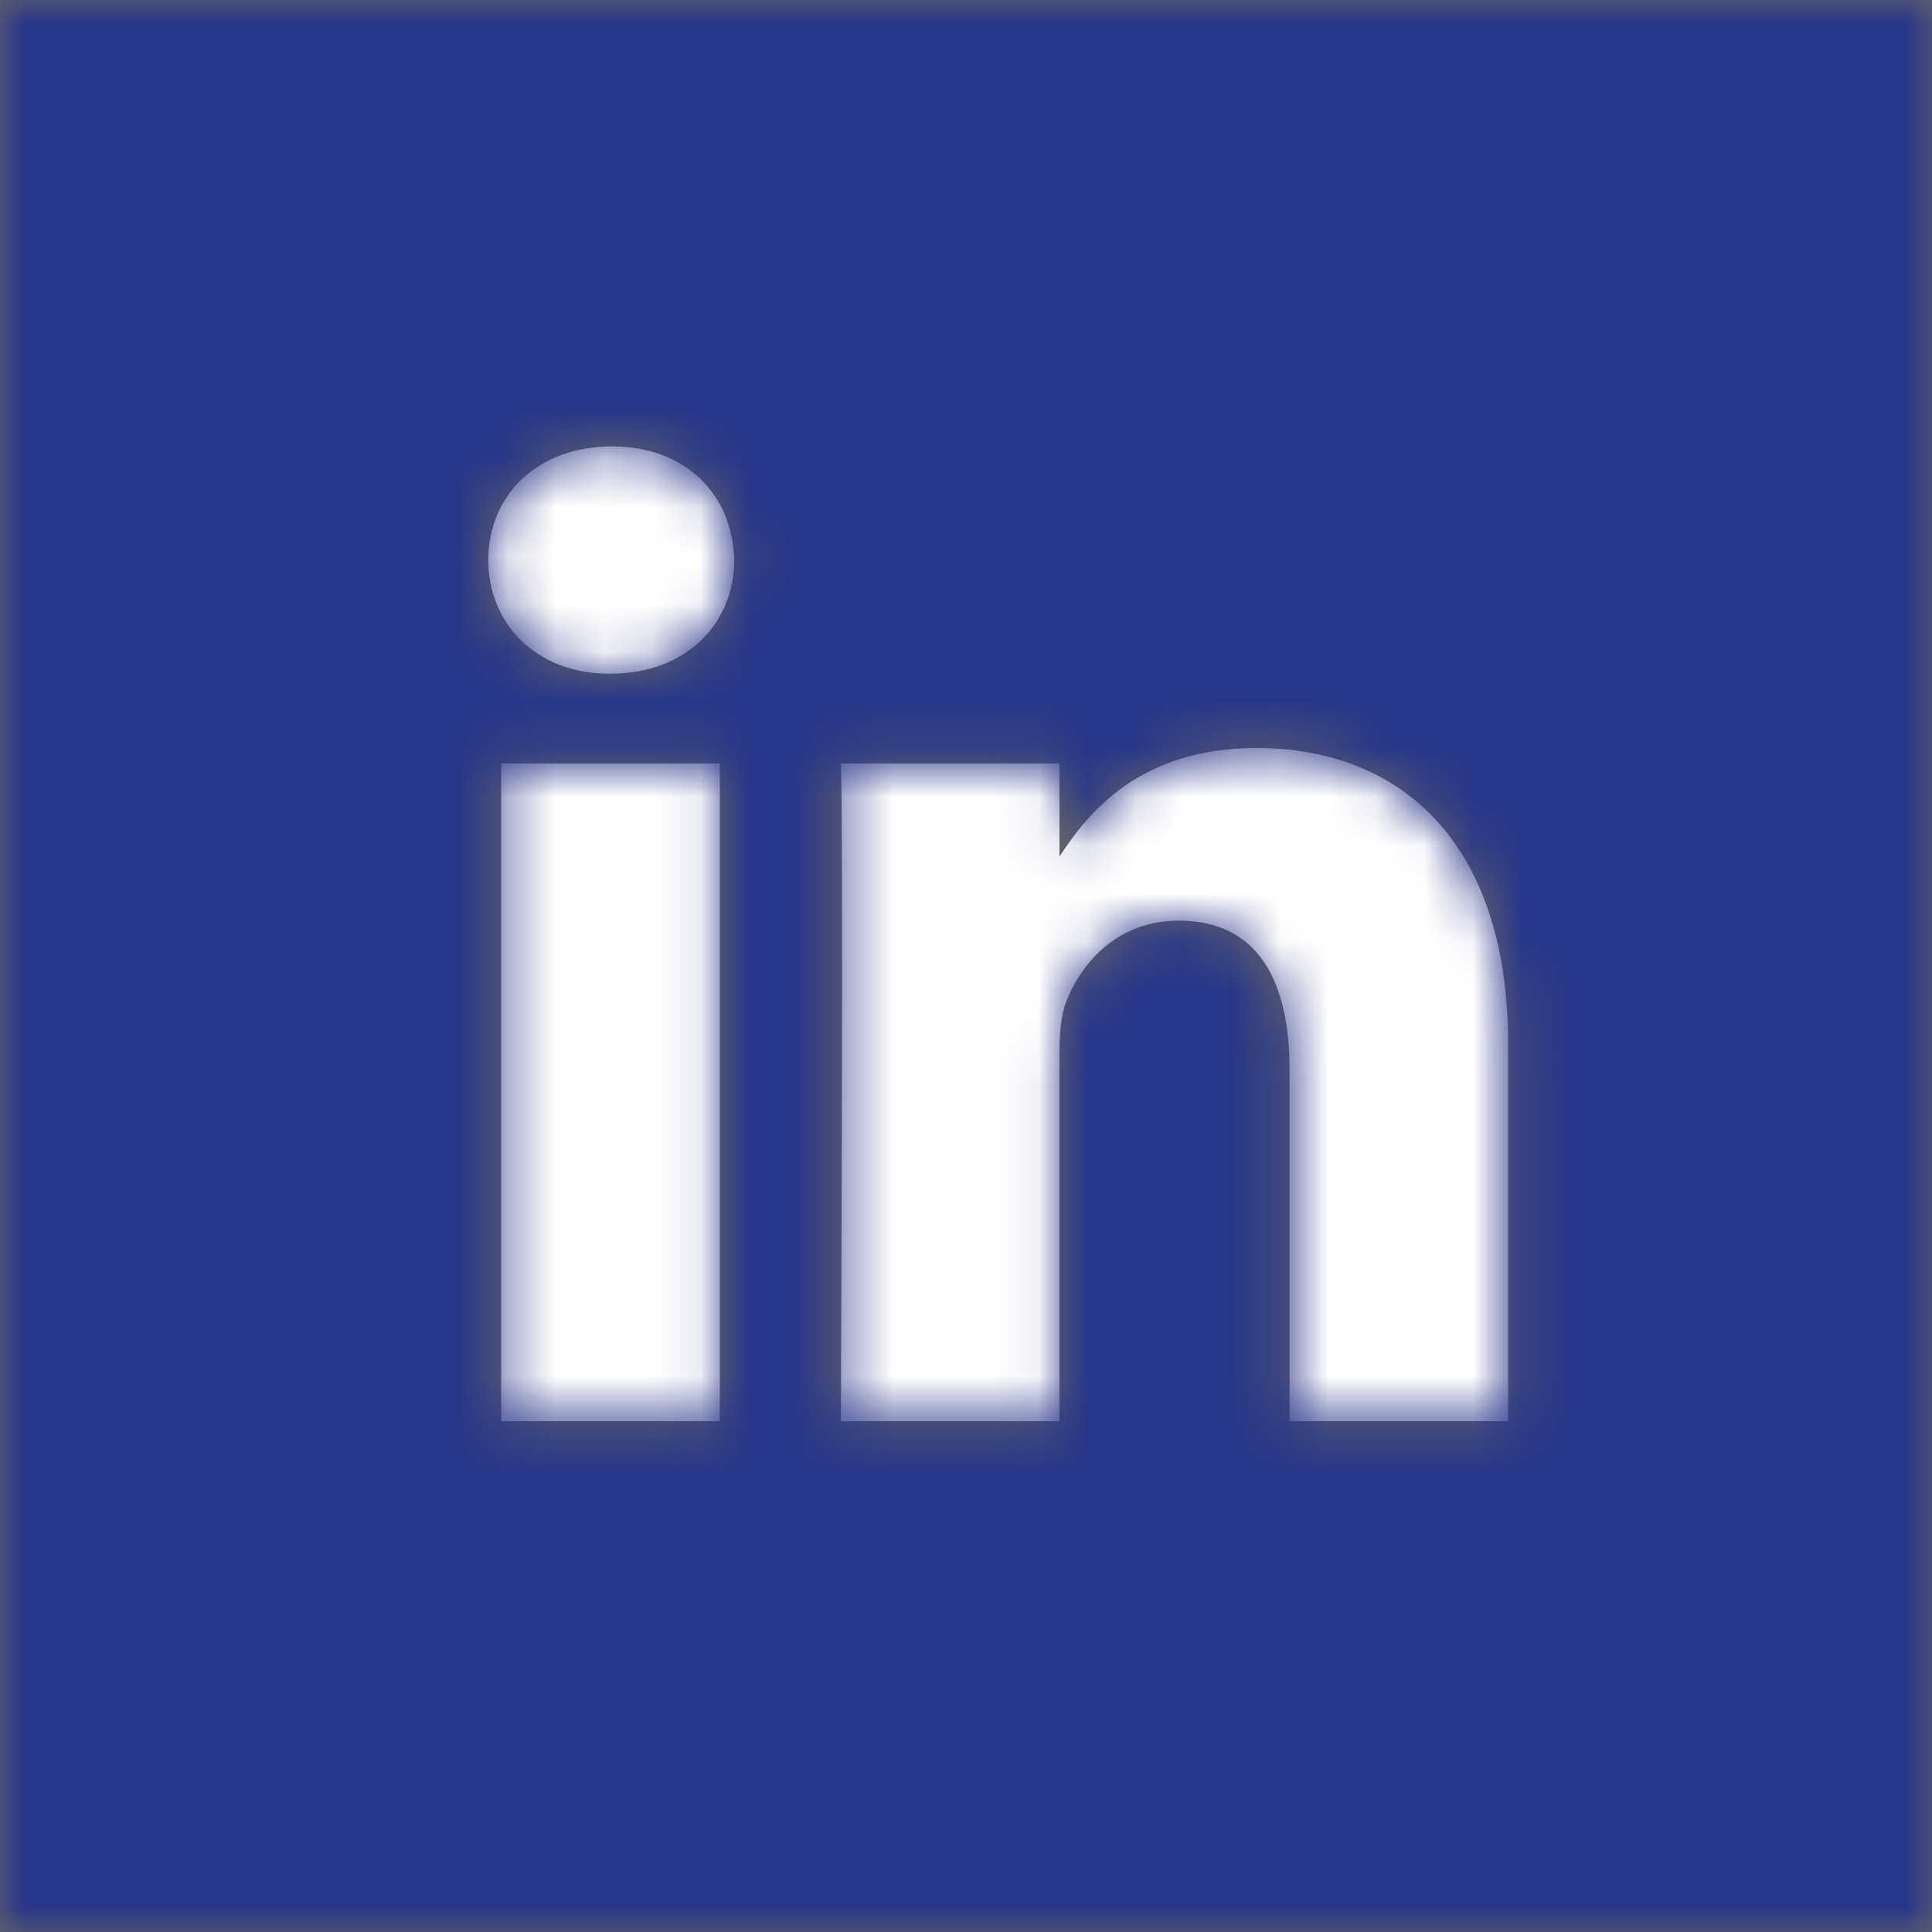 <?xml version="1.0" encoding="UTF-8"?>
<svg width="40px" height="40px" viewBox="0 0 40 40" version="1.1" xmlns="http://www.w3.org/2000/svg" xmlns:xlink="http://www.w3.org/1999/xlink">
    <!-- Generator: Sketch 53.2 (72643) - https://sketchapp.com -->
    <title>Icons / LinkedIn</title>
    <desc>Created with Sketch.</desc>
    <defs>
        <path d="M31.225,29.425 L31.225,21.617 C31.225,17.433 28.991,15.487 26.014,15.487 C23.611,15.487 22.535,16.809 21.935,17.736 L21.935,15.807 L17.408,15.807 C17.468,17.085 17.408,29.425 17.408,29.425 L21.935,29.425 L21.935,21.819 C21.935,21.413 21.964,21.007 22.084,20.716 C22.411,19.903 23.155,19.061 24.405,19.061 C26.044,19.061 26.699,20.309 26.699,22.139 L26.699,29.425 L31.225,29.425 L31.225,29.425 Z M12.639,13.948 C14.217,13.948 15.201,12.901 15.201,11.594 C15.171,10.259 14.217,9.242 12.669,9.242 C11.121,9.242 10.109,10.258 10.109,11.594 C10.109,12.901 11.091,13.948 12.611,13.948 L12.639,13.948 Z M14.903,29.425 L14.903,15.807 L10.377,15.807 L10.377,29.425 L14.903,29.425 Z M0,0 L40,0 L40,40 L0,40 L0,0 Z" id="path-1"></path>
    </defs>
    <g id="Icons-/-LinkedIn" stroke="none" stroke-width="1" fill="none" fill-rule="evenodd">
        <mask id="mask-2" fill="white">
            <use xlink:href="#path-1"></use>
        </mask>
        <use id="Shape" fill="#666666" xlink:href="#path-1"></use>
        <rect id="Rectangle-28" fill="#2a3789" mask="url(#mask-2)" x="0" y="0" width="40" height="40"></rect>
    </g>
</svg>
